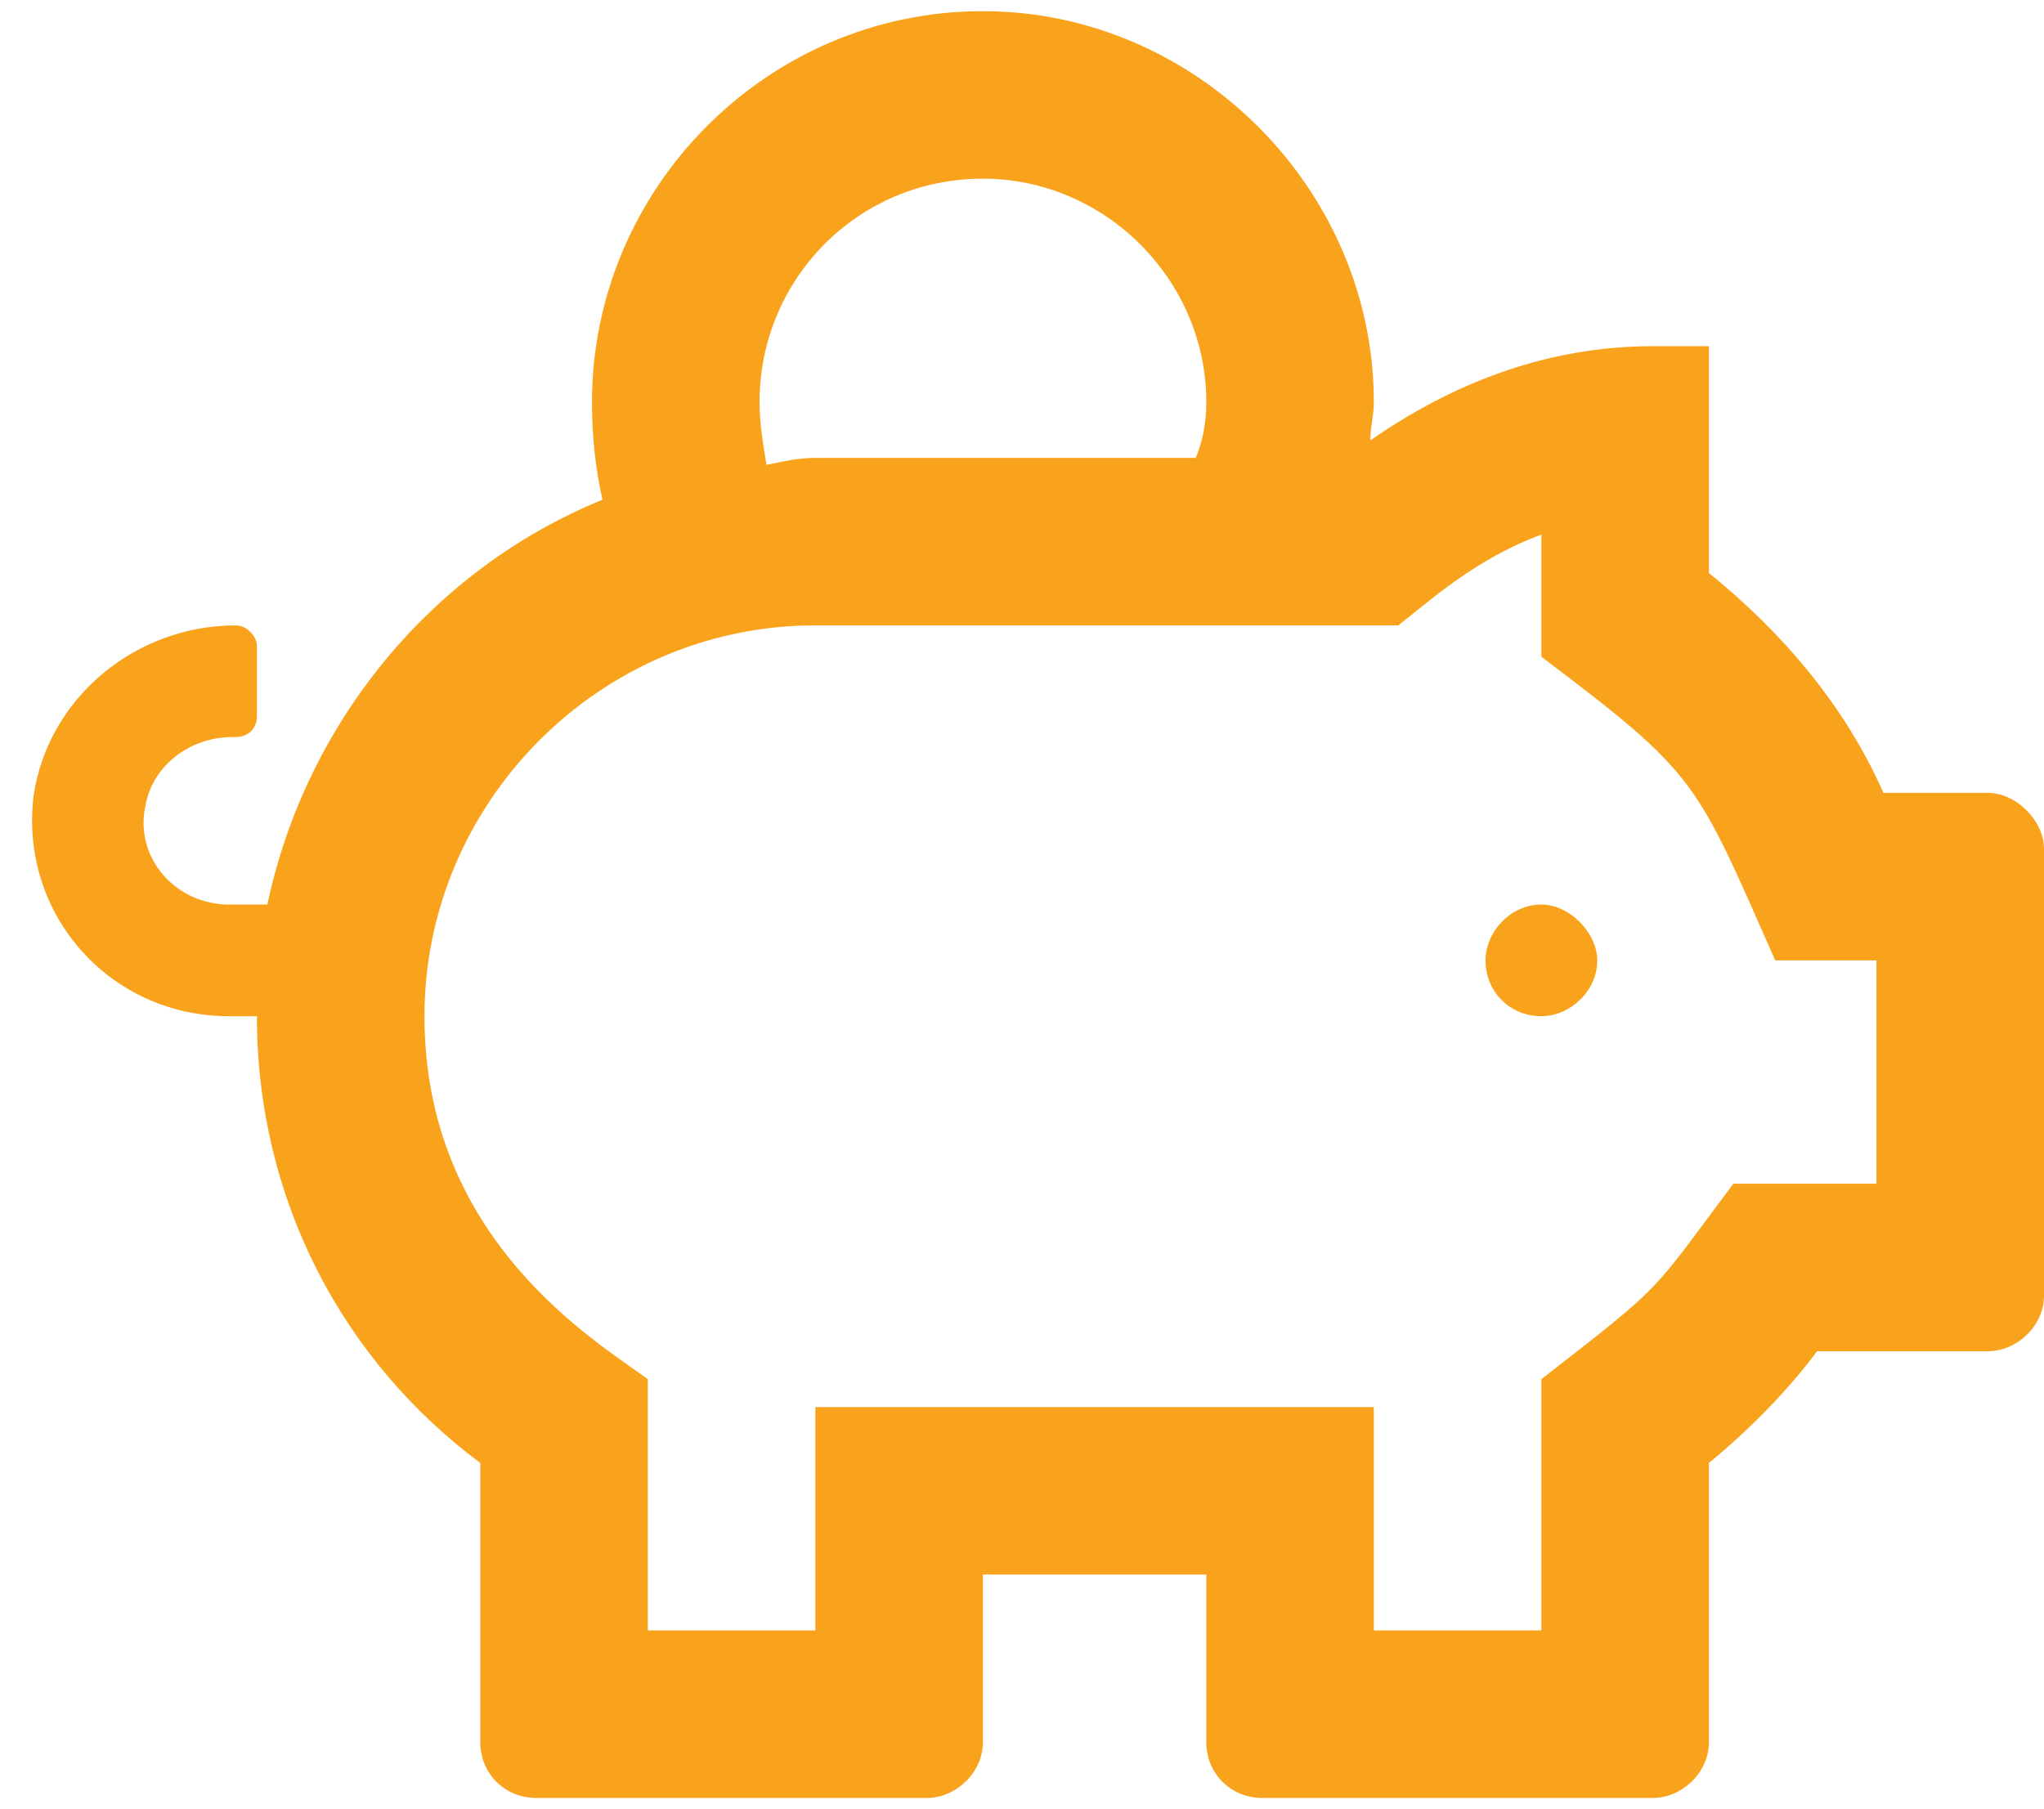 <svg width="61" height="54" viewBox="0 0 61 54" fill="none" xmlns="http://www.w3.org/2000/svg">
<path d="M59.333 23.667H56.208C55.062 21.062 53.188 18.875 51 17.104V10.333H49.333C46.104 10.333 43.292 11.479 40.896 13.146C40.896 12.729 41 12.417 41 12C41 5.646 35.688 0.333 29.333 0.333C22.875 0.333 17.667 5.646 17.667 12C17.667 13.042 17.771 13.979 17.979 14.917C12.875 17 9.125 21.583 7.979 27H6.833C5.271 27 4.021 25.646 4.333 24.083C4.542 22.833 5.688 22 6.938 22H7.042C7.354 22 7.667 21.792 7.667 21.375V19.292C7.667 18.979 7.354 18.667 7.042 18.667C4.021 18.667 1.417 20.854 1 23.771C0.583 27.312 3.292 30.333 6.833 30.333H7.667C7.667 35.854 10.271 40.646 14.333 43.667V52C14.333 52.938 15.062 53.667 16 53.667H27.667C28.5 53.667 29.333 52.938 29.333 52V47H36V52C36 52.938 36.729 53.667 37.667 53.667H49.333C50.167 53.667 51 52.938 51 52V43.667C52.146 42.729 53.292 41.583 54.229 40.333H59.333C60.167 40.333 61 39.604 61 38.667V25.333C61 24.5 60.167 23.667 59.333 23.667ZM29.333 5.333C32.979 5.333 36 8.354 36 12C36 12.625 35.896 13.146 35.688 13.667H24.333C23.812 13.667 23.396 13.771 22.875 13.875C22.771 13.25 22.667 12.625 22.667 12C22.667 8.354 25.583 5.333 29.333 5.333ZM56 35.333H51.729C49.229 38.667 49.75 38.25 46 41.167V48.667H41V42H24.333V48.667H19.333V41.167C17.771 40.021 12.667 37 12.667 30.333C12.667 23.979 17.875 18.667 24.333 18.667H41.729C42.667 17.938 44.021 16.688 46 15.958V19.604C50.688 23.146 50.583 23.25 52.979 28.667H56V35.333ZM46 27C45.062 27 44.333 27.833 44.333 28.667C44.333 29.604 45.062 30.333 46 30.333C46.833 30.333 47.667 29.604 47.667 28.667C47.667 27.833 46.833 27 46 27Z" fill="#F9A31C"/>
</svg>
